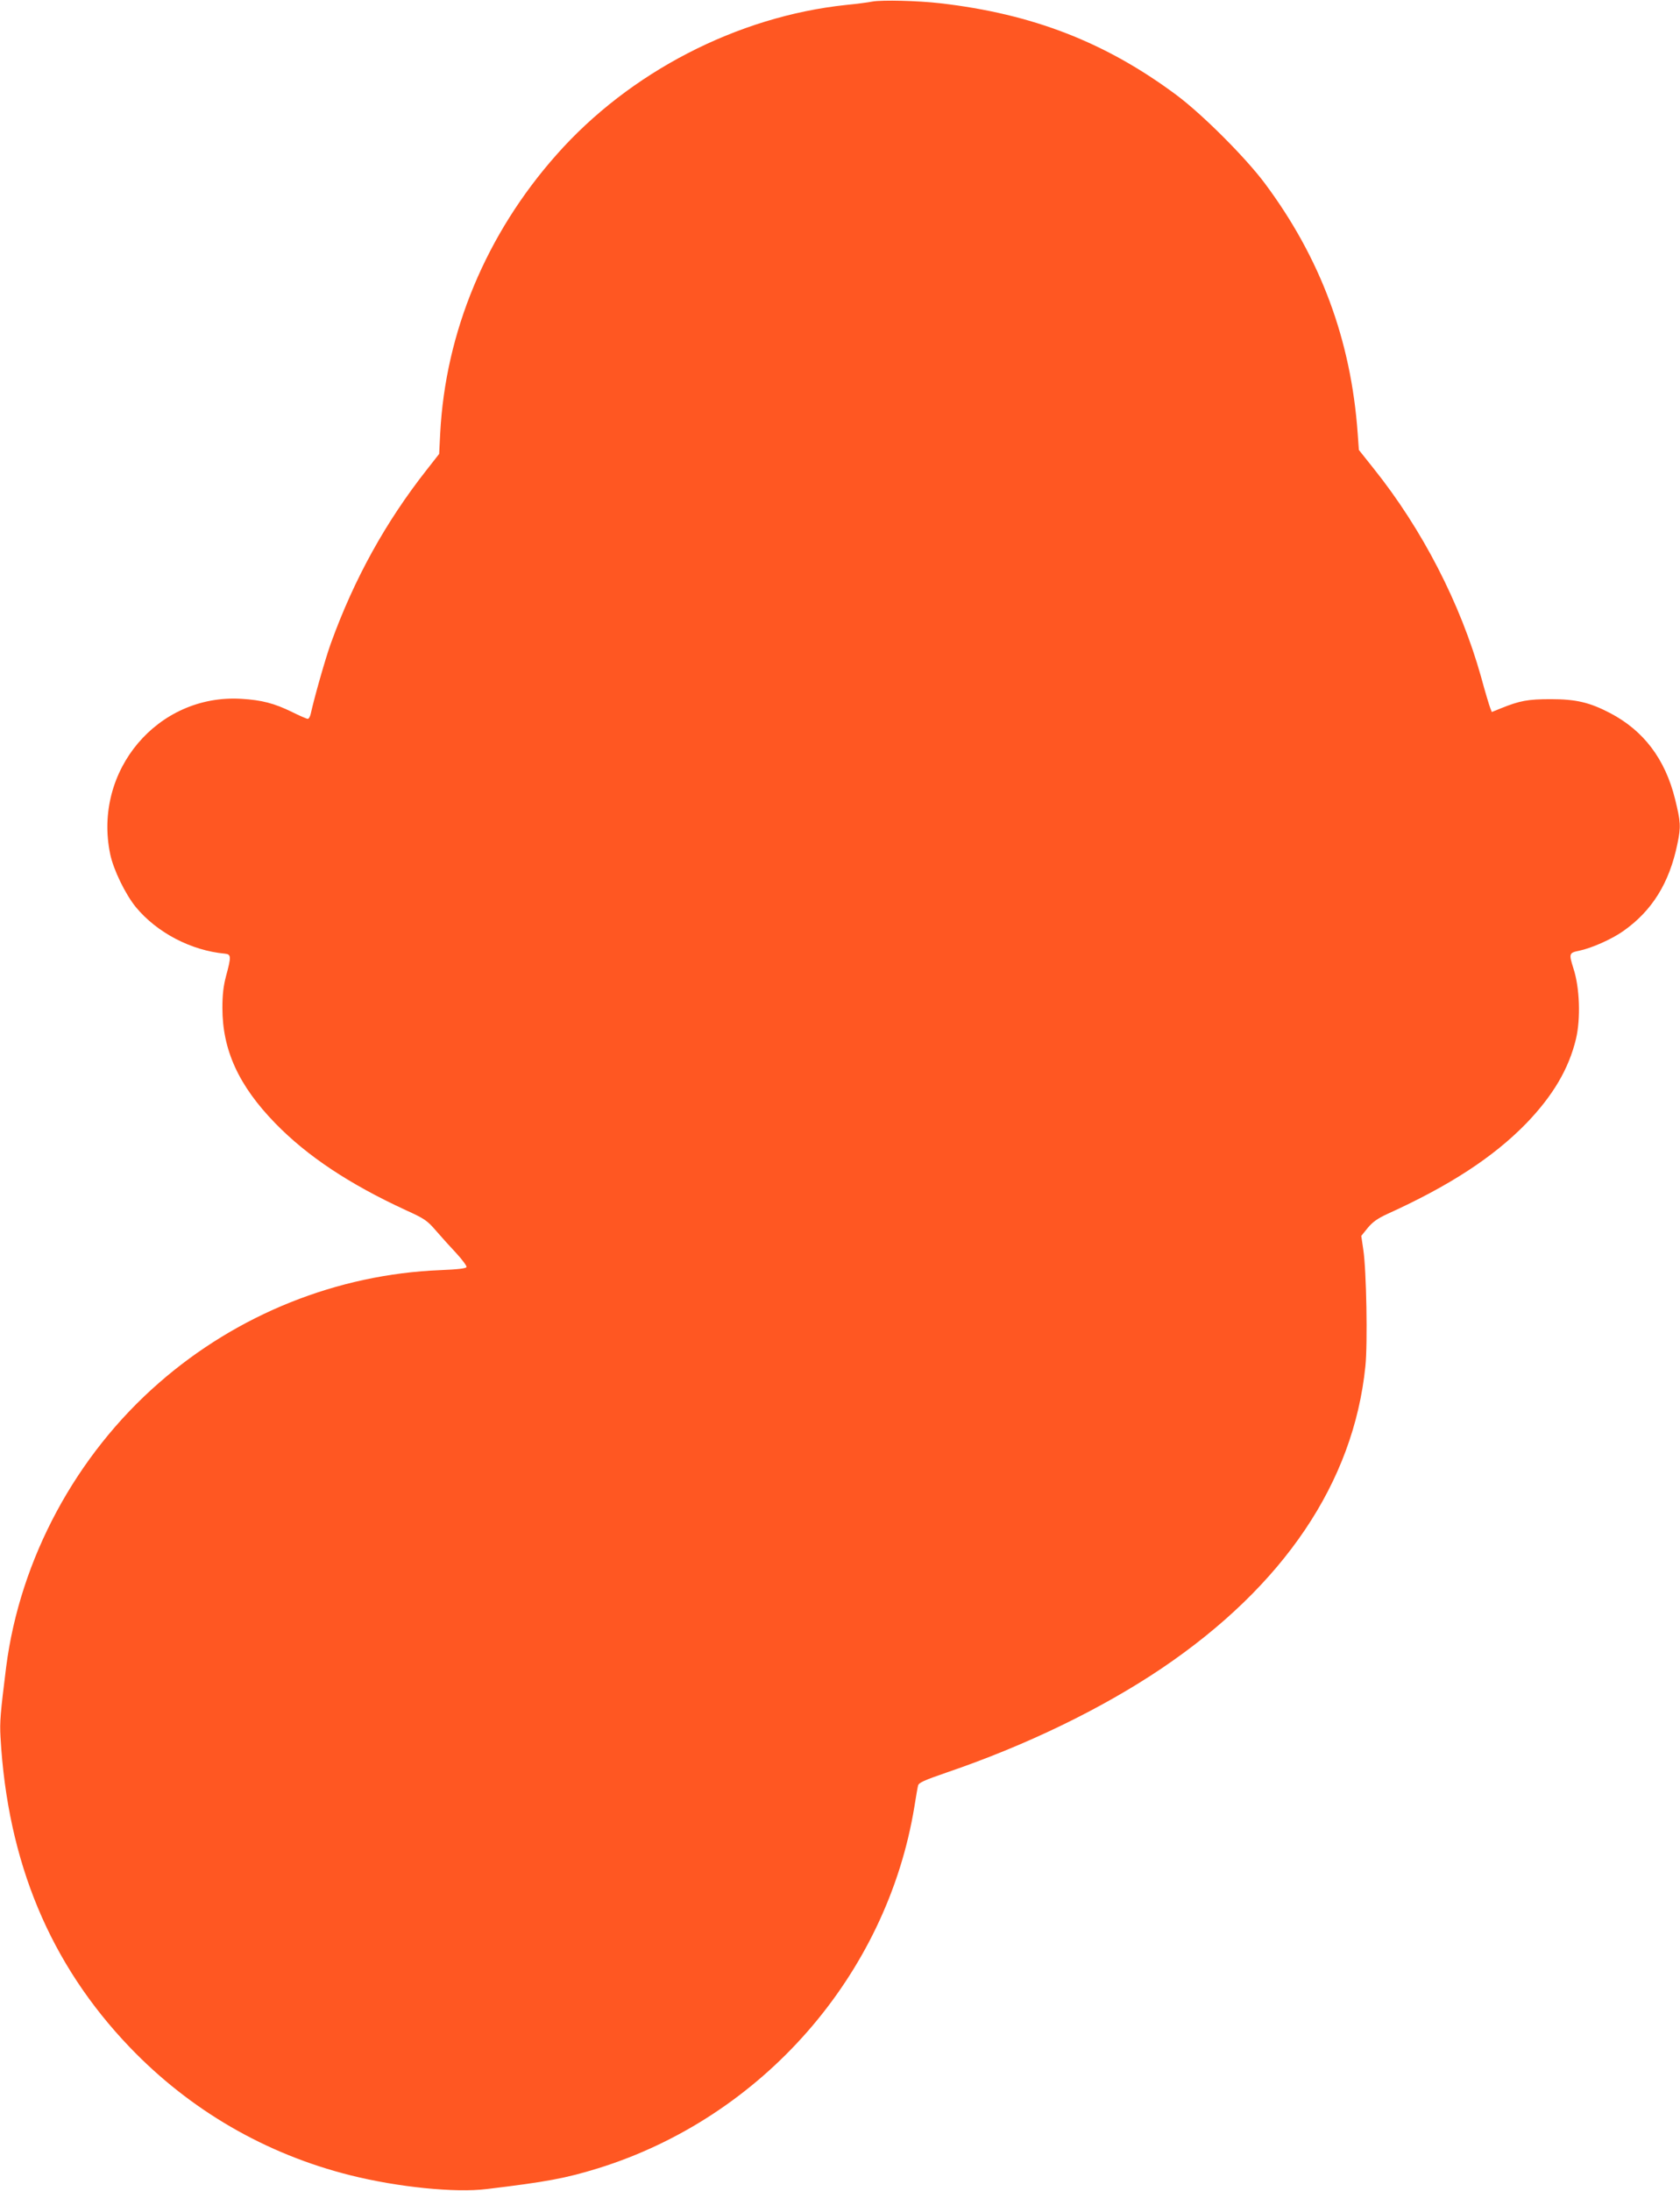 <?xml version="1.0" standalone="no"?>
<!DOCTYPE svg PUBLIC "-//W3C//DTD SVG 20010904//EN"
 "http://www.w3.org/TR/2001/REC-SVG-20010904/DTD/svg10.dtd">
<svg version="1.0" xmlns="http://www.w3.org/2000/svg"
 width="982pt" height="1280pt" viewBox="0 0 982 1280"
 preserveAspectRatio="xMidYMid meet">
<g transform="translate(0,1280) scale(0.1,-0.1)"
fill="#ff5722" stroke="none">
<path d="M5100 12791 c-25 -5 -94 -14 -155 -20 -635 -67 -1266 -393 -1692
-875 -411 -463 -650 -1037 -680 -1630 l-6 -118 -72 -92 c-241 -306 -424 -637
-560 -1012 -31 -84 -99 -324 -119 -416 -4 -16 -11 -28 -17 -28 -6 0 -48 18
-92 40 -104 51 -178 70 -297 77 -488 29 -867 -420 -766 -907 19 -92 89 -235
150 -310 124 -150 324 -254 521 -272 37 -4 37 -17 6 -132 -15 -57 -21 -108
-21 -185 0 -246 95 -454 309 -674 187 -192 432 -355 764 -508 108 -49 124 -60
175 -119 31 -36 85 -96 120 -133 35 -38 61 -74 59 -80 -2 -8 -52 -14 -153 -18
-602 -24 -1186 -258 -1644 -658 -487 -424 -813 -1031 -894 -1661 -34 -273 -38
-320 -33 -410 41 -730 290 -1326 756 -1812 352 -367 794 -624 1291 -748 276
-69 612 -103 795 -80 350 42 462 63 650 121 961 298 1689 1129 1850 2114 9 55
18 110 21 121 3 18 32 31 171 79 463 158 904 372 1253 607 714 482 1122 1087
1191 1765 14 131 6 563 -12 680 l-12 82 38 47 c29 35 58 55 114 81 364 165
620 332 812 529 157 163 249 319 291 494 28 118 22 300 -15 412 -27 86 -26 91
33 103 73 15 190 67 257 114 170 119 271 282 318 511 21 102 19 127 -14 262
-58 233 -183 399 -380 502 -119 62 -199 81 -346 81 -134 0 -182 -9 -293 -54
l-52 -21 -9 23 c-5 12 -30 94 -54 183 -120 427 -343 861 -628 1217 l-86 108
-7 97 c-39 546 -217 1024 -543 1461 -113 151 -363 401 -514 514 -414 309 -843
476 -1384 538 -130 15 -338 20 -395 10z"/>
</g>
</svg>
